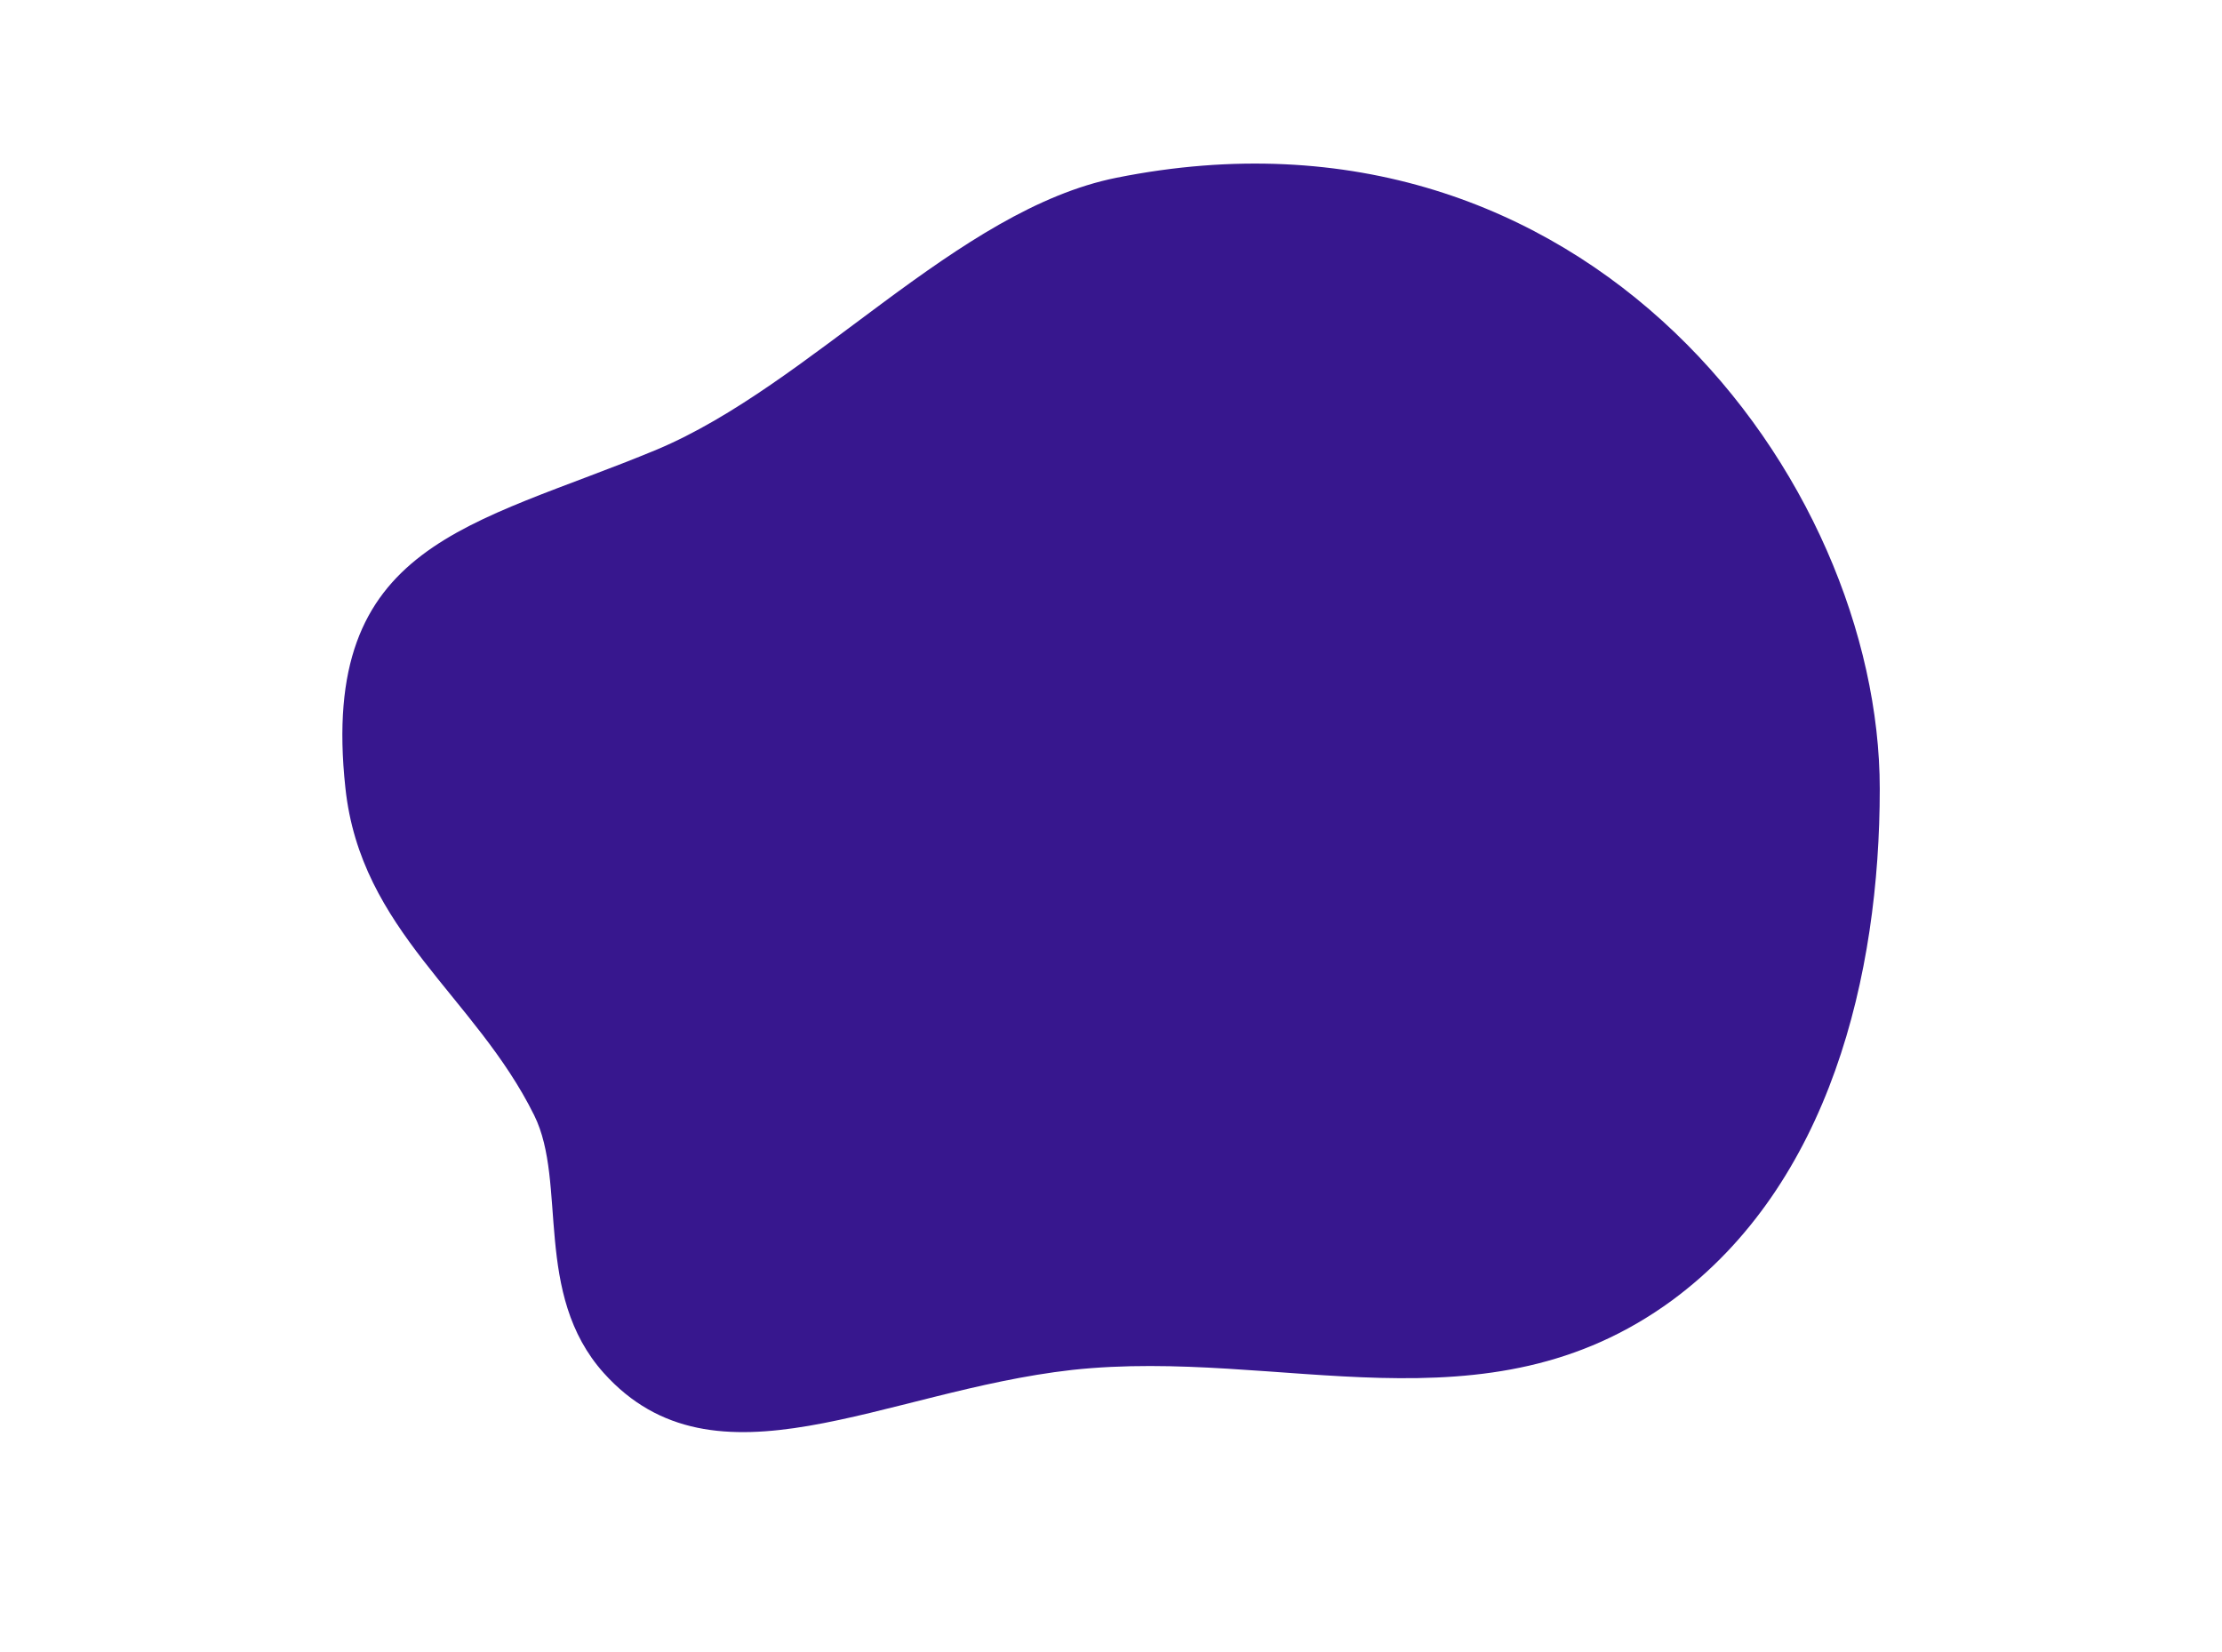 <svg xmlns="http://www.w3.org/2000/svg" xmlns:xlink="http://www.w3.org/1999/xlink" version="1.1" id="Layer_1" x="0px" y="0px" viewBox="0 0 920 684" style="enable-background:new 0 0 920 684;" xml:space="preserve"> <style type="text/css"> .st0{fill:#37178E;} </style> <path class="st0" d="M778.3,326.7c0,76.9-20.6,163.6-86,211.8c-77.3,56.6-162,19.4-248.4,28.8c-78.2,8.8-147.9,52.5-193.9,1.3 c-29.4-32.8-15-78.8-28.8-106.7c-24.4-49.4-71.9-76.3-78.2-135.7C132,224.4,195.2,218.1,271.9,186.2 C336,159.3,396.3,86.8,462.3,73.6C657.2,34.5,778.3,199.1,778.3,326.7z"></path> </svg>